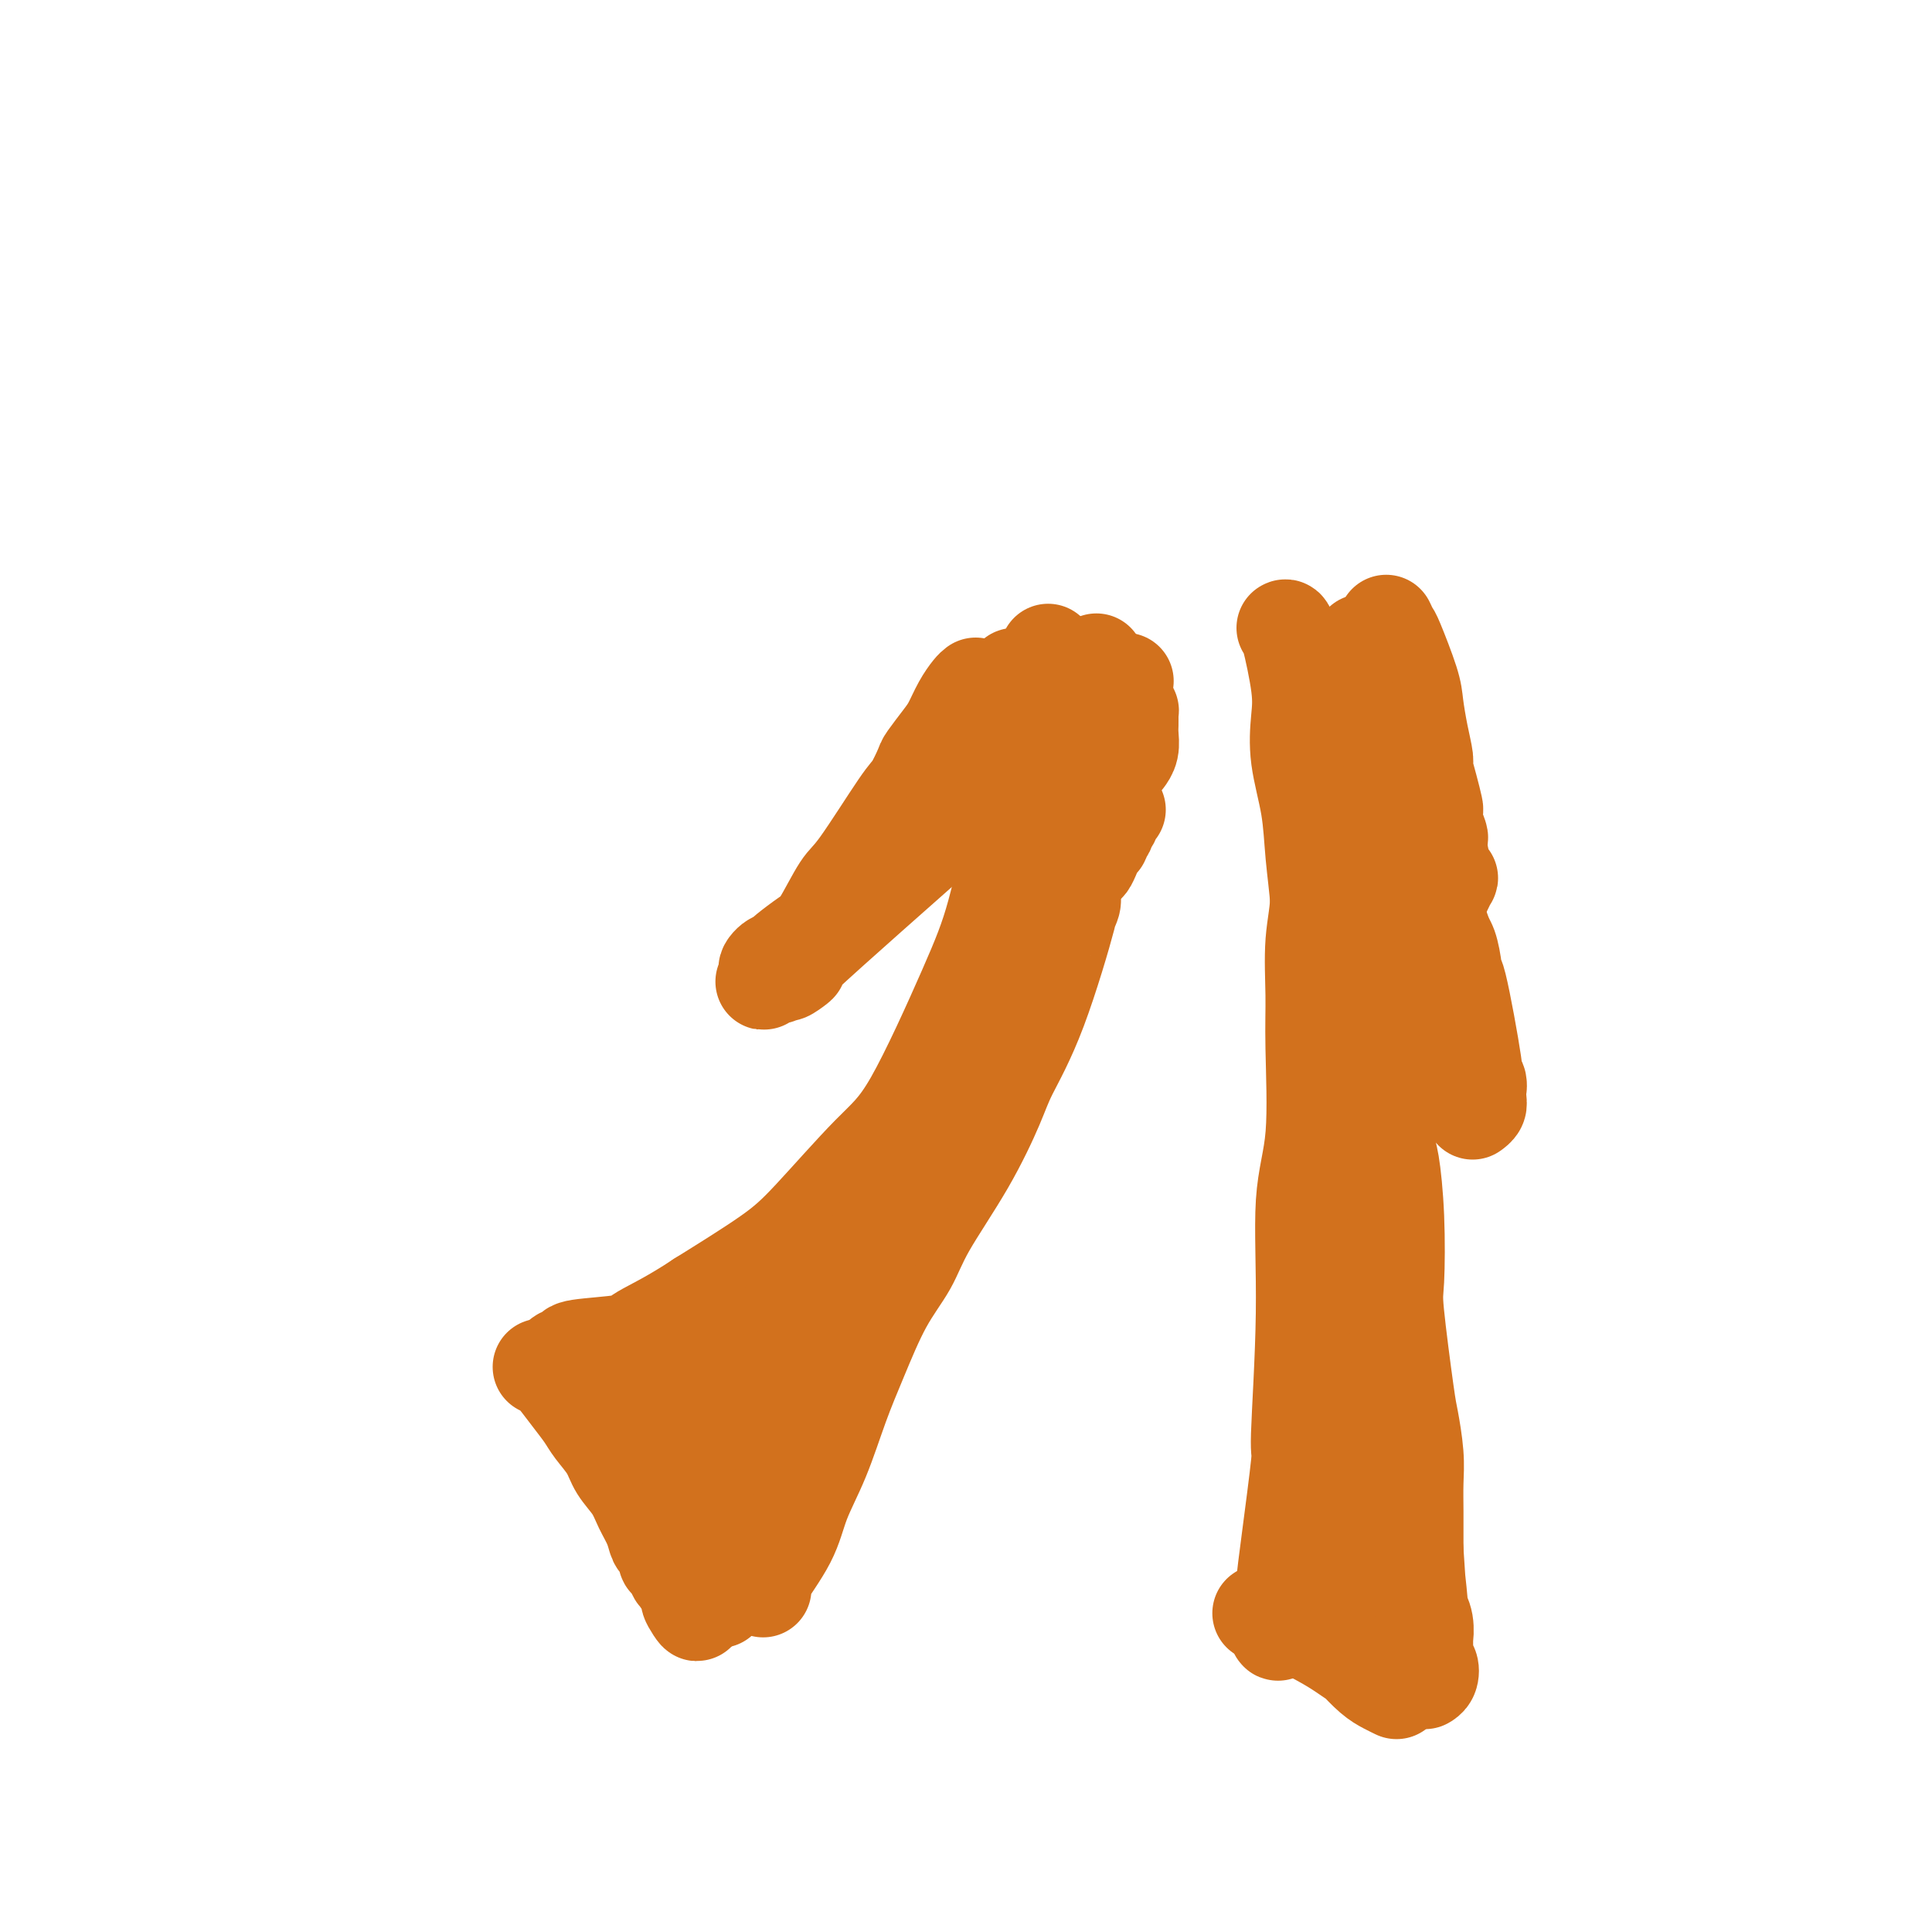 <svg viewBox='0 0 400 400' version='1.1' xmlns='http://www.w3.org/2000/svg' xmlns:xlink='http://www.w3.org/1999/xlink'><g fill='none' stroke='#D2711D' stroke-width='20' stroke-linecap='round' stroke-linejoin='round'><path d='M202,142c-0.247,0.188 -0.494,0.376 -1,1c-0.506,0.624 -1.272,1.684 -2,3c-0.728,1.316 -1.417,2.889 -2,4c-0.583,1.111 -1.060,1.762 -2,3c-0.940,1.238 -2.342,3.063 -3,4c-0.658,0.937 -0.573,0.984 -1,2c-0.427,1.016 -1.367,3.000 -2,4c-0.633,1.000 -0.958,1.015 -3,4c-2.042,2.985 -5.801,8.940 -8,12c-2.199,3.060 -2.838,3.226 -4,5c-1.162,1.774 -2.847,5.155 -4,7c-1.153,1.845 -1.773,2.154 -3,3c-1.227,0.846 -3.061,2.228 -4,3c-0.939,0.772 -0.983,0.935 -1,1c-0.017,0.065 -0.009,0.033 0,0'/><path d='M162,198c-6.580,9.134 -3.031,3.968 -2,2c1.031,-1.968 -0.457,-0.737 -1,0c-0.543,0.737 -0.143,0.982 0,1c0.143,0.018 0.027,-0.191 0,0c-0.027,0.191 0.035,0.782 0,1c-0.035,0.218 -0.167,0.064 0,0c0.167,-0.064 0.633,-0.038 1,0c0.367,0.038 0.635,0.087 1,0c0.365,-0.087 0.826,-0.312 2,-1c1.174,-0.688 3.061,-1.840 2,-1c-1.061,0.840 -5.069,3.672 1,-2c6.069,-5.672 22.216,-19.847 28,-25c5.784,-5.153 1.204,-1.284 1,-1c-0.204,0.284 3.968,-3.018 6,-5c2.032,-1.982 1.924,-2.643 2,-3c0.076,-0.357 0.335,-0.411 1,-1c0.665,-0.589 1.735,-1.715 2,-2c0.265,-0.285 -0.275,0.269 0,0c0.275,-0.269 1.364,-1.363 2,-2c0.636,-0.637 0.818,-0.819 1,-1'/><path d='M209,158c7.156,-6.689 2.044,-1.911 0,0c-2.044,1.911 -1.022,0.956 0,0'/><path d='M217,135c-0.221,1.145 -0.442,2.291 -1,5c-0.558,2.709 -1.453,6.982 -2,10c-0.547,3.018 -0.744,4.780 -1,7c-0.256,2.220 -0.569,4.897 -1,7c-0.431,2.103 -0.979,3.632 -2,8c-1.021,4.368 -2.515,11.574 -4,17c-1.485,5.426 -2.960,9.074 -6,16c-3.040,6.926 -7.646,17.132 -11,23c-3.354,5.868 -5.456,7.398 -9,11c-3.544,3.602 -8.531,9.278 -12,13c-3.469,3.722 -5.420,5.492 -9,8c-3.580,2.508 -8.790,5.754 -14,9'/><path d='M145,269c-6.174,4.107 -10.108,5.874 -12,7c-1.892,1.126 -1.743,1.612 -4,2c-2.257,0.388 -6.920,0.679 -9,1c-2.080,0.321 -1.578,0.674 -2,1c-0.422,0.326 -1.767,0.626 -2,1c-0.233,0.374 0.648,0.821 1,1c0.352,0.179 0.176,0.089 0,0'/><path d='M227,137c-0.086,0.483 -0.173,0.965 0,1c0.173,0.035 0.604,-0.379 0,1c-0.604,1.379 -2.244,4.551 -3,7c-0.756,2.449 -0.629,4.175 -1,6c-0.371,1.825 -1.241,3.749 -2,6c-0.759,2.251 -1.409,4.828 -2,7c-0.591,2.172 -1.124,3.940 -2,8c-0.876,4.060 -2.096,10.414 -4,17c-1.904,6.586 -4.493,13.405 -6,18c-1.507,4.595 -1.931,6.966 -5,12c-3.069,5.034 -8.783,12.730 -12,17c-3.217,4.270 -3.938,5.114 -7,9c-3.062,3.886 -8.464,10.815 -11,14c-2.536,3.185 -2.206,2.627 -4,5c-1.794,2.373 -5.714,7.677 -8,11c-2.286,3.323 -2.939,4.664 -4,6c-1.061,1.336 -2.531,2.668 -4,4'/><path d='M152,286c-8.954,12.131 -6.339,9.457 -6,9c0.339,-0.457 -1.596,1.303 -3,3c-1.404,1.697 -2.275,3.330 -3,4c-0.725,0.670 -1.305,0.376 -2,1c-0.695,0.624 -1.506,2.167 -2,3c-0.494,0.833 -0.671,0.955 -1,1c-0.329,0.045 -0.808,0.013 -1,0c-0.192,-0.013 -0.096,-0.006 0,0'/><path d='M112,283c0.473,-0.040 0.946,-0.079 2,1c1.054,1.079 2.690,3.278 4,5c1.310,1.722 2.294,2.967 3,4c0.706,1.033 1.133,1.854 2,3c0.867,1.146 2.172,2.617 3,4c0.828,1.383 1.177,2.679 2,4c0.823,1.321 2.118,2.668 3,4c0.882,1.332 1.351,2.651 2,4c0.649,1.349 1.480,2.729 2,4c0.520,1.271 0.731,2.434 1,3c0.269,0.566 0.597,0.537 1,1c0.403,0.463 0.882,1.419 1,2c0.118,0.581 -0.123,0.786 0,1c0.123,0.214 0.611,0.438 1,1c0.389,0.562 0.679,1.461 1,2c0.321,0.539 0.675,0.718 1,1c0.325,0.282 0.623,0.667 1,1c0.377,0.333 0.833,0.615 1,1c0.167,0.385 0.045,0.873 0,1c-0.045,0.127 -0.013,-0.107 0,0c0.013,0.107 0.006,0.553 0,1'/><path d='M143,331c2.629,5.076 0.702,2.265 0,1c-0.702,-1.265 -0.180,-0.983 0,-1c0.180,-0.017 0.019,-0.334 0,-1c-0.019,-0.666 0.103,-1.680 0,-2c-0.103,-0.320 -0.430,0.055 0,0c0.430,-0.055 1.618,-0.540 2,-1c0.382,-0.460 -0.041,-0.894 1,-3c1.041,-2.106 3.547,-5.884 3,-5c-0.547,0.884 -4.147,6.430 4,-6c8.147,-12.430 28.042,-42.837 36,-55c7.958,-12.163 3.979,-6.081 0,0'/><path d='M158,329c-0.501,-0.128 -1.002,-0.257 0,-2c1.002,-1.743 3.505,-5.101 5,-8c1.495,-2.899 1.980,-5.340 3,-8c1.020,-2.660 2.573,-5.539 4,-9c1.427,-3.461 2.727,-7.504 4,-11c1.273,-3.496 2.520,-6.446 4,-10c1.480,-3.554 3.195,-7.713 5,-11c1.805,-3.287 3.702,-5.700 5,-8c1.298,-2.300 1.996,-4.485 4,-8c2.004,-3.515 5.312,-8.361 8,-13c2.688,-4.639 4.754,-9.072 6,-12c1.246,-2.928 1.672,-4.350 3,-7c1.328,-2.650 3.556,-6.529 6,-13c2.444,-6.471 5.102,-15.535 6,-19c0.898,-3.465 0.034,-1.331 0,-1c-0.034,0.331 0.760,-1.142 1,-2c0.240,-0.858 -0.074,-1.102 0,-2c0.074,-0.898 0.537,-2.449 1,-4'/><path d='M223,181c1.587,-4.555 1.554,-1.941 2,-2c0.446,-0.059 1.372,-2.789 2,-4c0.628,-1.211 0.957,-0.902 1,-1c0.043,-0.098 -0.200,-0.603 0,-1c0.200,-0.397 0.842,-0.685 1,-1c0.158,-0.315 -0.169,-0.658 0,-1c0.169,-0.342 0.833,-0.684 1,-1c0.167,-0.316 -0.165,-0.607 0,-1c0.165,-0.393 0.827,-0.887 1,-1c0.173,-0.113 -0.142,0.156 0,0c0.142,-0.156 0.740,-0.738 0,0c-0.740,0.738 -2.820,2.797 -4,4c-1.180,1.203 -1.461,1.549 -2,2c-0.539,0.451 -1.336,1.006 -2,2c-0.664,0.994 -1.193,2.427 -2,4c-0.807,1.573 -1.891,3.286 -3,5c-1.109,1.714 -2.244,3.431 -3,5c-0.756,1.569 -1.134,2.992 -2,5c-0.866,2.008 -2.221,4.600 -3,7c-0.779,2.400 -0.984,4.607 -2,7c-1.016,2.393 -2.844,4.973 -4,7c-1.156,2.027 -1.640,3.502 -4,8c-2.360,4.498 -6.597,12.019 -9,16c-2.403,3.981 -2.972,4.423 -4,6c-1.028,1.577 -2.514,4.288 -4,7'/><path d='M183,253c-5.481,10.606 -3.184,5.623 -4,7c-0.816,1.377 -4.745,9.116 -7,13c-2.255,3.884 -2.834,3.913 -4,5c-1.166,1.087 -2.918,3.233 -4,5c-1.082,1.767 -1.494,3.154 -2,4c-0.506,0.846 -1.107,1.152 -2,2c-0.893,0.848 -2.078,2.240 -3,3c-0.922,0.760 -1.580,0.890 -2,1c-0.420,0.110 -0.602,0.201 -1,0c-0.398,-0.201 -1.013,-0.693 -2,-1c-0.987,-0.307 -2.345,-0.429 -3,-1c-0.655,-0.571 -0.607,-1.590 -3,-3c-2.393,-1.410 -7.226,-3.211 -9,-4c-1.774,-0.789 -0.490,-0.567 0,0c0.490,0.567 0.187,1.479 0,2c-0.187,0.521 -0.256,0.652 0,1c0.256,0.348 0.838,0.915 1,1c0.162,0.085 -0.098,-0.310 0,0c0.098,0.310 0.552,1.325 1,2c0.448,0.675 0.891,1.010 1,1c0.109,-0.010 -0.114,-0.365 0,0c0.114,0.365 0.567,1.448 1,2c0.433,0.552 0.847,0.572 1,1c0.153,0.428 0.044,1.265 0,2c-0.044,0.735 -0.022,1.367 0,2'/><path d='M142,298c1.001,2.569 1.004,1.991 1,2c-0.004,0.009 -0.016,0.605 0,2c0.016,1.395 0.060,3.589 0,4c-0.060,0.411 -0.223,-0.962 0,0c0.223,0.962 0.830,4.260 1,5c0.170,0.740 -0.099,-1.079 0,-1c0.099,0.079 0.566,2.057 1,3c0.434,0.943 0.834,0.852 1,2c0.166,1.148 0.096,3.536 0,4c-0.096,0.464 -0.219,-0.997 0,0c0.219,0.997 0.780,4.453 1,6c0.220,1.547 0.097,1.185 0,1c-0.097,-0.185 -0.170,-0.191 0,0c0.170,0.191 0.581,0.581 1,1c0.419,0.419 0.844,0.869 1,1c0.156,0.131 0.042,-0.056 0,0c-0.042,0.056 -0.011,0.355 0,1c0.011,0.645 0.003,1.635 0,2c-0.003,0.365 -0.001,0.104 0,0c0.001,-0.104 0.000,-0.052 0,0'/><path d='M233,141c-0.375,1.774 -0.750,3.548 -1,4c-0.250,0.452 -0.375,-0.417 -2,4c-1.625,4.417 -4.750,14.119 -6,18c-1.250,3.881 -0.625,1.940 0,0'/><path d='M210,140c0.419,0.227 0.838,0.453 2,1c1.162,0.547 3.066,1.413 4,2c0.934,0.587 0.898,0.893 1,1c0.102,0.107 0.343,0.015 1,0c0.657,-0.015 1.729,0.049 2,0c0.271,-0.049 -0.259,-0.209 0,0c0.259,0.209 1.307,0.788 2,1c0.693,0.212 1.031,0.057 1,0c-0.031,-0.057 -0.431,-0.015 0,0c0.431,0.015 1.693,0.004 2,0c0.307,-0.004 -0.341,-0.001 0,0c0.341,0.001 1.670,0.001 3,0'/><path d='M228,145c2.963,0.773 1.371,0.205 1,0c-0.371,-0.205 0.479,-0.047 1,0c0.521,0.047 0.714,-0.016 1,0c0.286,0.016 0.665,0.112 1,0c0.335,-0.112 0.626,-0.433 1,0c0.374,0.433 0.832,1.621 1,2c0.168,0.379 0.045,-0.051 0,0c-0.045,0.051 -0.011,0.583 0,1c0.011,0.417 -0.001,0.718 0,1c0.001,0.282 0.014,0.545 0,1c-0.014,0.455 -0.055,1.101 0,2c0.055,0.899 0.207,2.050 0,3c-0.207,0.950 -0.773,1.700 -1,2c-0.227,0.300 -0.113,0.150 0,0'/><path d='M266,130c0.200,-0.123 0.400,-0.245 1,2c0.600,2.245 1.599,6.858 2,10c0.401,3.142 0.202,4.812 0,7c-0.202,2.188 -0.408,4.893 0,8c0.408,3.107 1.429,6.616 2,10c0.571,3.384 0.693,6.645 1,10c0.307,3.355 0.799,6.805 1,10c0.201,3.195 0.109,6.135 0,9c-0.109,2.865 -0.236,5.654 0,9c0.236,3.346 0.837,7.250 1,10c0.163,2.750 -0.110,4.347 0,9c0.110,4.653 0.604,12.361 1,16c0.396,3.639 0.695,3.210 1,6c0.305,2.790 0.618,8.800 1,14c0.382,5.200 0.834,9.590 1,14c0.166,4.410 0.045,8.841 0,13c-0.045,4.159 -0.013,8.045 0,11c0.013,2.955 0.006,4.977 0,7'/><path d='M278,305c0.762,20.490 0.165,12.714 0,11c-0.165,-1.714 0.100,2.633 0,5c-0.100,2.367 -0.565,2.753 -1,5c-0.435,2.247 -0.838,6.356 -1,8c-0.162,1.644 -0.081,0.822 0,0'/><path d='M270,146c0.599,0.695 1.199,1.389 1,2c-0.199,0.611 -1.195,1.137 -1,4c0.195,2.863 1.583,8.062 2,12c0.417,3.938 -0.138,6.615 0,10c0.138,3.385 0.967,7.480 1,11c0.033,3.520 -0.731,6.467 -1,10c-0.269,3.533 -0.043,7.653 0,11c0.043,3.347 -0.098,5.923 0,11c0.098,5.077 0.434,12.657 0,18c-0.434,5.343 -1.640,8.451 -2,14c-0.360,5.549 0.124,13.539 0,23c-0.124,9.461 -0.856,20.391 -1,25c-0.144,4.609 0.302,2.895 0,6c-0.302,3.105 -1.350,11.028 -2,16c-0.650,4.972 -0.900,6.992 -1,8c-0.100,1.008 -0.050,1.004 0,1'/><path d='M266,328c-1.378,15.800 -1.822,8.800 -2,6c-0.178,-2.800 -0.089,-1.400 0,0'/><path d='M280,140c-0.122,0.257 -0.245,0.515 0,1c0.245,0.485 0.857,1.199 1,2c0.143,0.801 -0.182,1.691 0,3c0.182,1.309 0.872,3.039 1,5c0.128,1.961 -0.307,4.155 0,7c0.307,2.845 1.354,6.342 2,10c0.646,3.658 0.890,7.479 1,11c0.110,3.521 0.085,6.744 0,10c-0.085,3.256 -0.230,6.547 0,10c0.230,3.453 0.836,7.070 1,10c0.164,2.930 -0.113,5.174 0,10c0.113,4.826 0.617,12.236 1,16c0.383,3.764 0.645,3.884 1,6c0.355,2.116 0.802,6.229 1,11c0.198,4.771 0.148,10.200 0,13c-0.148,2.800 -0.393,2.971 0,7c0.393,4.029 1.426,11.916 2,16c0.574,4.084 0.690,4.365 1,6c0.310,1.635 0.815,4.623 1,7c0.185,2.377 0.050,4.142 0,6c-0.050,1.858 -0.013,3.808 0,6c0.013,2.192 0.004,4.626 0,6c-0.004,1.374 -0.002,1.687 0,2'/><path d='M293,321c1.946,28.433 0.311,9.015 0,4c-0.311,-5.015 0.701,4.373 1,8c0.299,3.627 -0.116,1.494 0,1c0.116,-0.494 0.763,0.650 1,2c0.237,1.350 0.062,2.905 0,3c-0.062,0.095 -0.013,-1.269 0,-1c0.013,0.269 -0.010,2.170 0,3c0.010,0.830 0.051,0.590 0,1c-0.051,0.410 -0.196,1.469 0,2c0.196,0.531 0.733,0.534 1,1c0.267,0.466 0.264,1.395 0,2c-0.264,0.605 -0.790,0.887 -1,1c-0.210,0.113 -0.105,0.056 0,0'/><path d='M261,334c0.458,0.003 0.915,0.006 1,0c0.085,-0.006 -0.204,-0.022 0,0c0.204,0.022 0.900,0.080 3,1c2.100,0.920 5.605,2.701 8,4c2.395,1.299 3.681,2.116 5,3c1.319,0.884 2.673,1.834 3,2c0.327,0.166 -0.371,-0.453 0,0c0.371,0.453 1.812,1.978 3,3c1.188,1.022 2.123,1.542 3,2c0.877,0.458 1.698,0.854 2,1c0.302,0.146 0.086,0.042 0,0c-0.086,-0.042 -0.043,-0.021 0,0'/><path d='M271,137c0.000,-0.417 0.000,-0.833 0,-1c0.000,-0.167 0.000,-0.083 0,0'/><path d='M287,129c0.394,0.831 0.788,1.662 1,2c0.212,0.338 0.243,0.181 1,2c0.757,1.819 2.241,5.612 3,8c0.759,2.388 0.795,3.369 1,5c0.205,1.631 0.581,3.912 1,6c0.419,2.088 0.883,3.984 1,5c0.117,1.016 -0.113,1.153 0,2c0.113,0.847 0.570,2.406 1,4c0.430,1.594 0.833,3.224 1,4c0.167,0.776 0.097,0.697 0,1c-0.097,0.303 -0.222,0.988 0,2c0.222,1.012 0.791,2.349 1,3c0.209,0.651 0.060,0.614 0,1c-0.060,0.386 -0.030,1.193 0,2'/><path d='M298,176c1.656,7.848 0.296,3.967 0,3c-0.296,-0.967 0.471,0.981 1,2c0.529,1.019 0.821,1.110 1,1c0.179,-0.110 0.244,-0.421 0,0c-0.244,0.421 -0.796,1.575 -1,2c-0.204,0.425 -0.058,0.121 0,0c0.058,-0.121 0.029,-0.061 0,0'/><path d='M269,137c0.767,-0.062 1.534,-0.124 2,0c0.466,0.124 0.631,0.435 1,1c0.369,0.565 0.940,1.384 2,2c1.060,0.616 2.607,1.030 3,1c0.393,-0.030 -0.370,-0.502 0,0c0.370,0.502 1.872,1.980 3,3c1.128,1.020 1.881,1.582 3,3c1.119,1.418 2.606,3.691 4,7c1.394,3.309 2.697,7.655 4,12'/><path d='M291,166c1.702,4.357 1.959,5.749 3,10c1.041,4.251 2.868,11.362 4,15c1.132,3.638 1.569,3.805 2,5c0.431,1.195 0.857,3.420 1,5c0.143,1.580 0.004,2.517 0,2c-0.004,-0.517 0.129,-2.488 1,1c0.871,3.488 2.482,12.437 3,16c0.518,3.563 -0.056,1.742 0,2c0.056,0.258 0.743,2.595 1,3c0.257,0.405 0.083,-1.121 0,-1c-0.083,0.121 -0.074,1.888 0,3c0.074,1.112 0.212,1.569 0,2c-0.212,0.431 -0.775,0.838 -1,1c-0.225,0.162 -0.113,0.081 0,0'/><path d='M283,133c-0.417,0.000 -0.833,0.000 -1,0c-0.167,0.000 -0.083,0.000 0,0'/></g>
</svg>